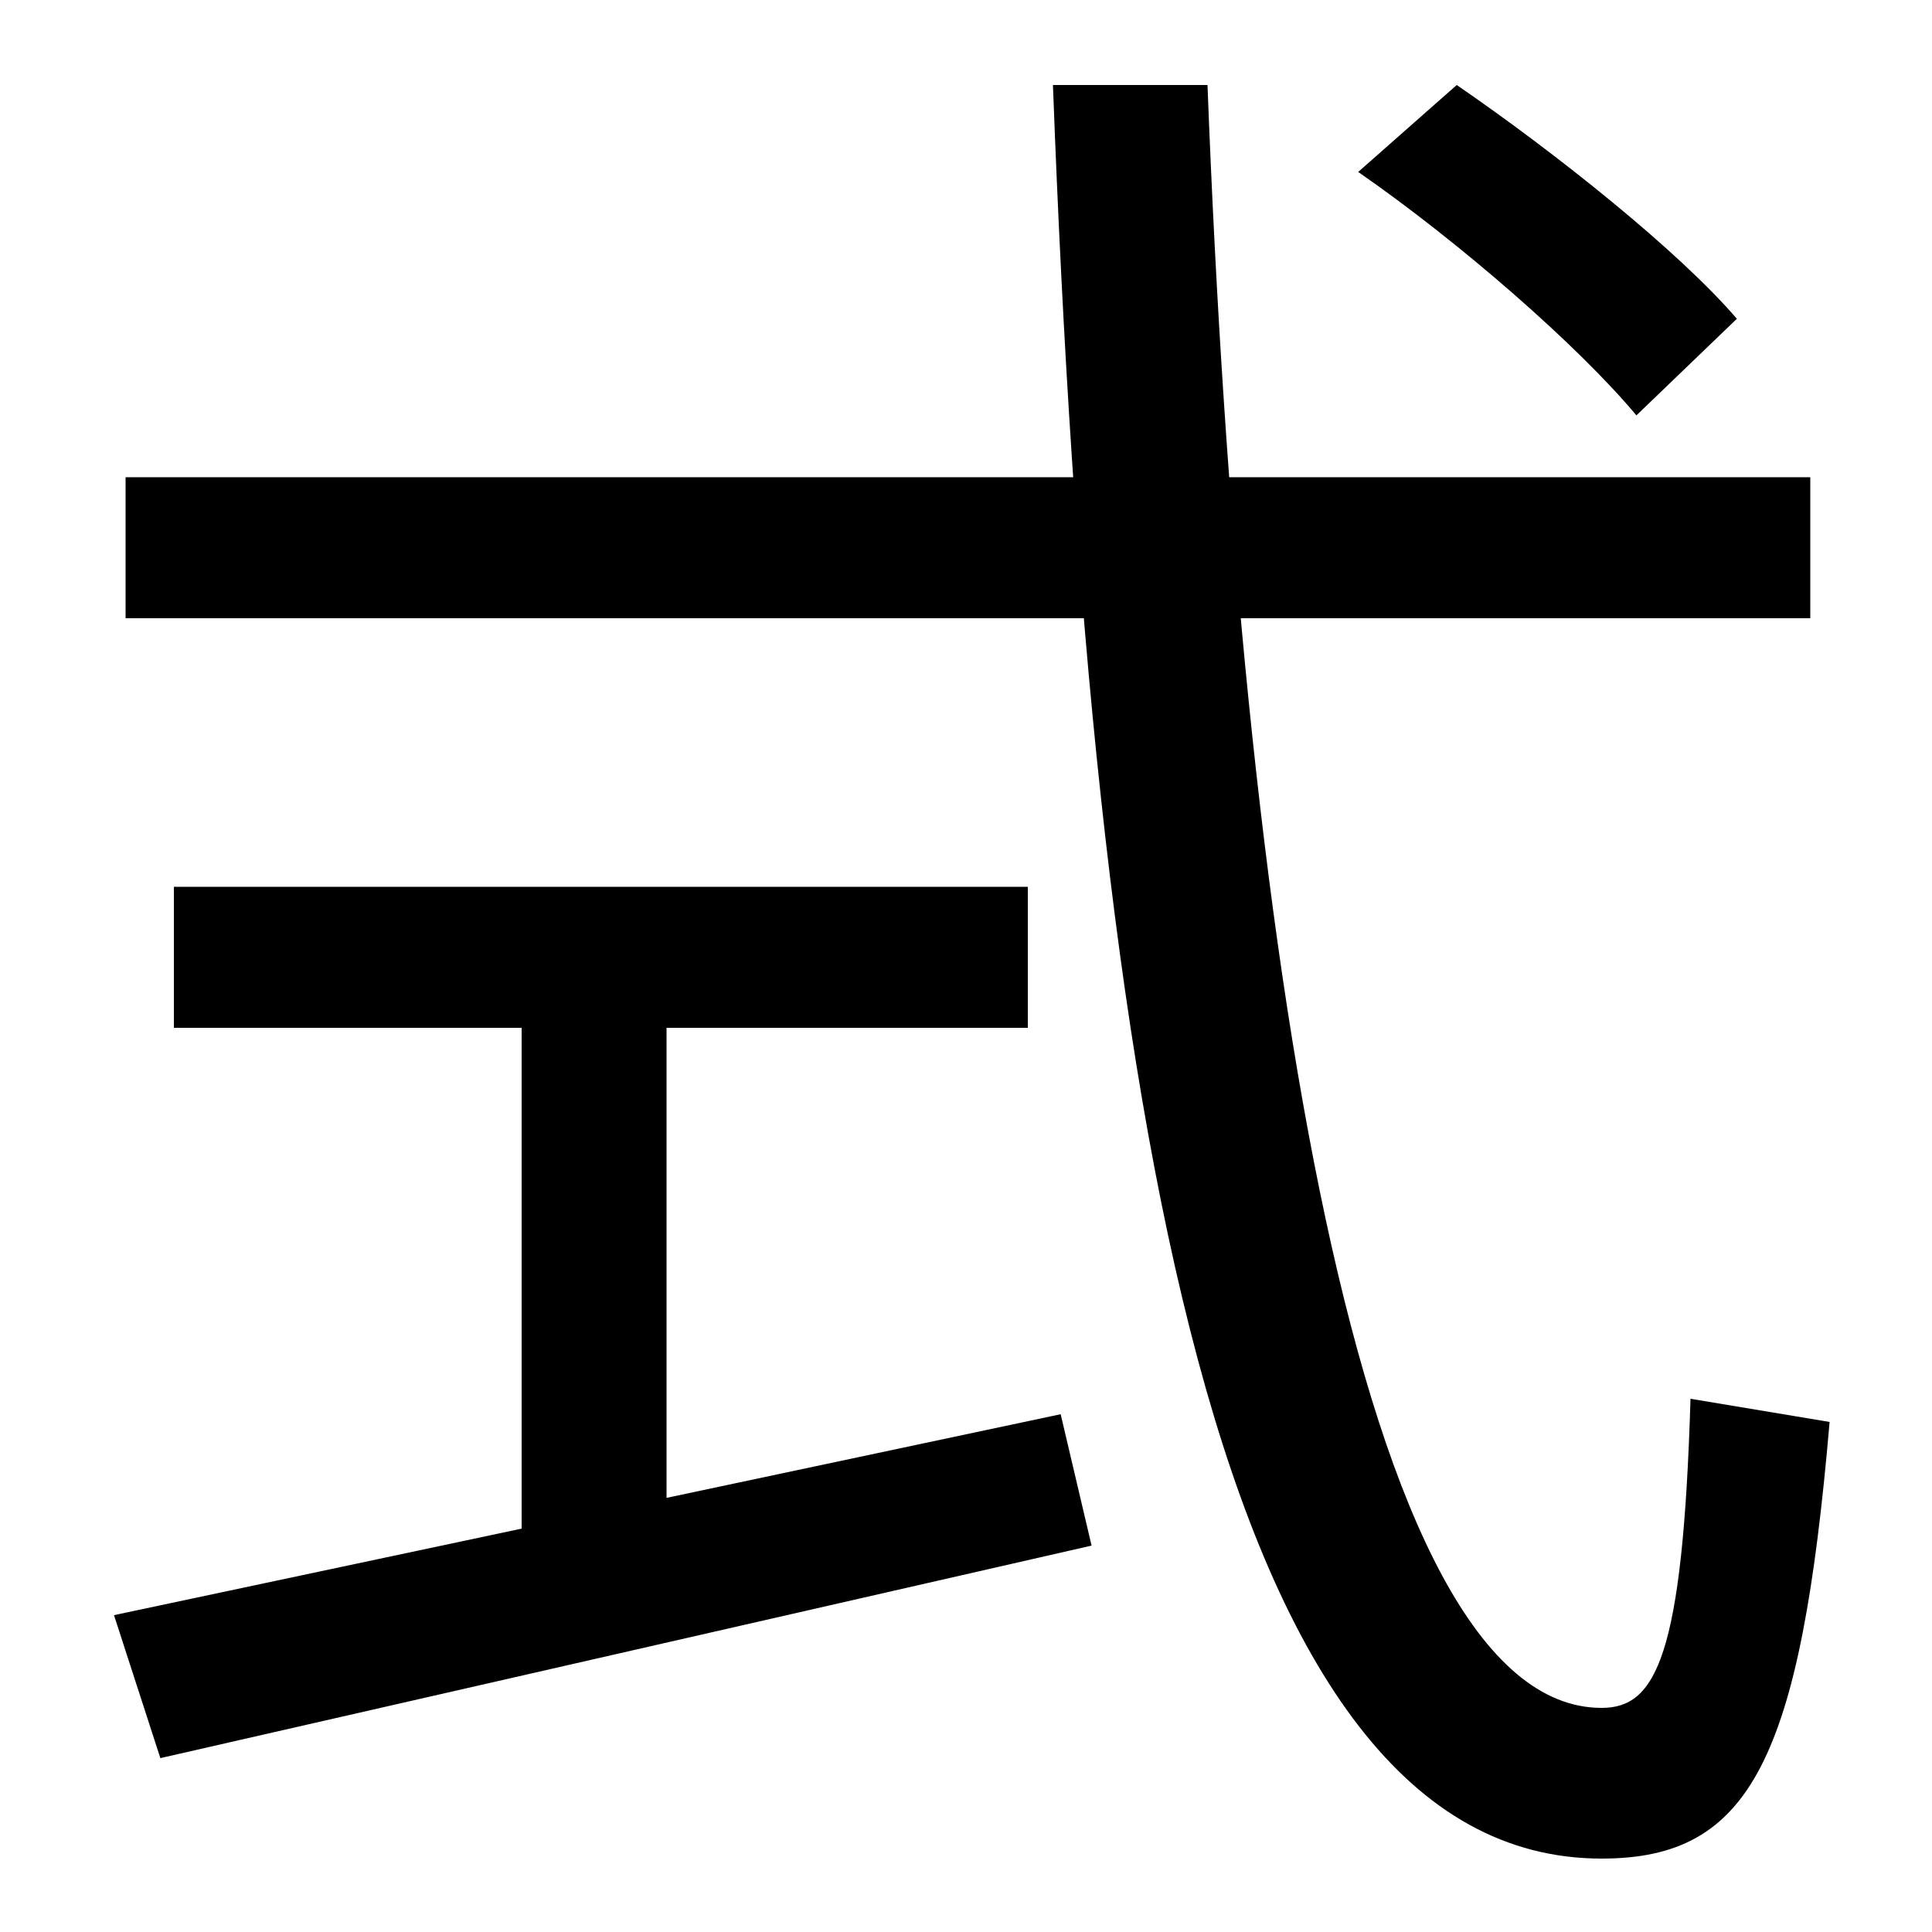 <svg xmlns="http://www.w3.org/2000/svg" width="1000" height="1000"><path d="M829 -82C906 -82 932 -31 947 144L875 156C871 22 857 -4 829 -4C703 -4 642 391 625 836H545C565 302 630 -82 829 -82ZM83 -30 565 80 549 148 59 44ZM345 73V348H270V74ZM90 348H532V421H90ZM65 560H937V633H65ZM847 665 899 715C869 750 805 801 754 836L703 791C755 755 817 701 847 665Z" transform="translate(0, 880) scale(1,-1)" /></svg>